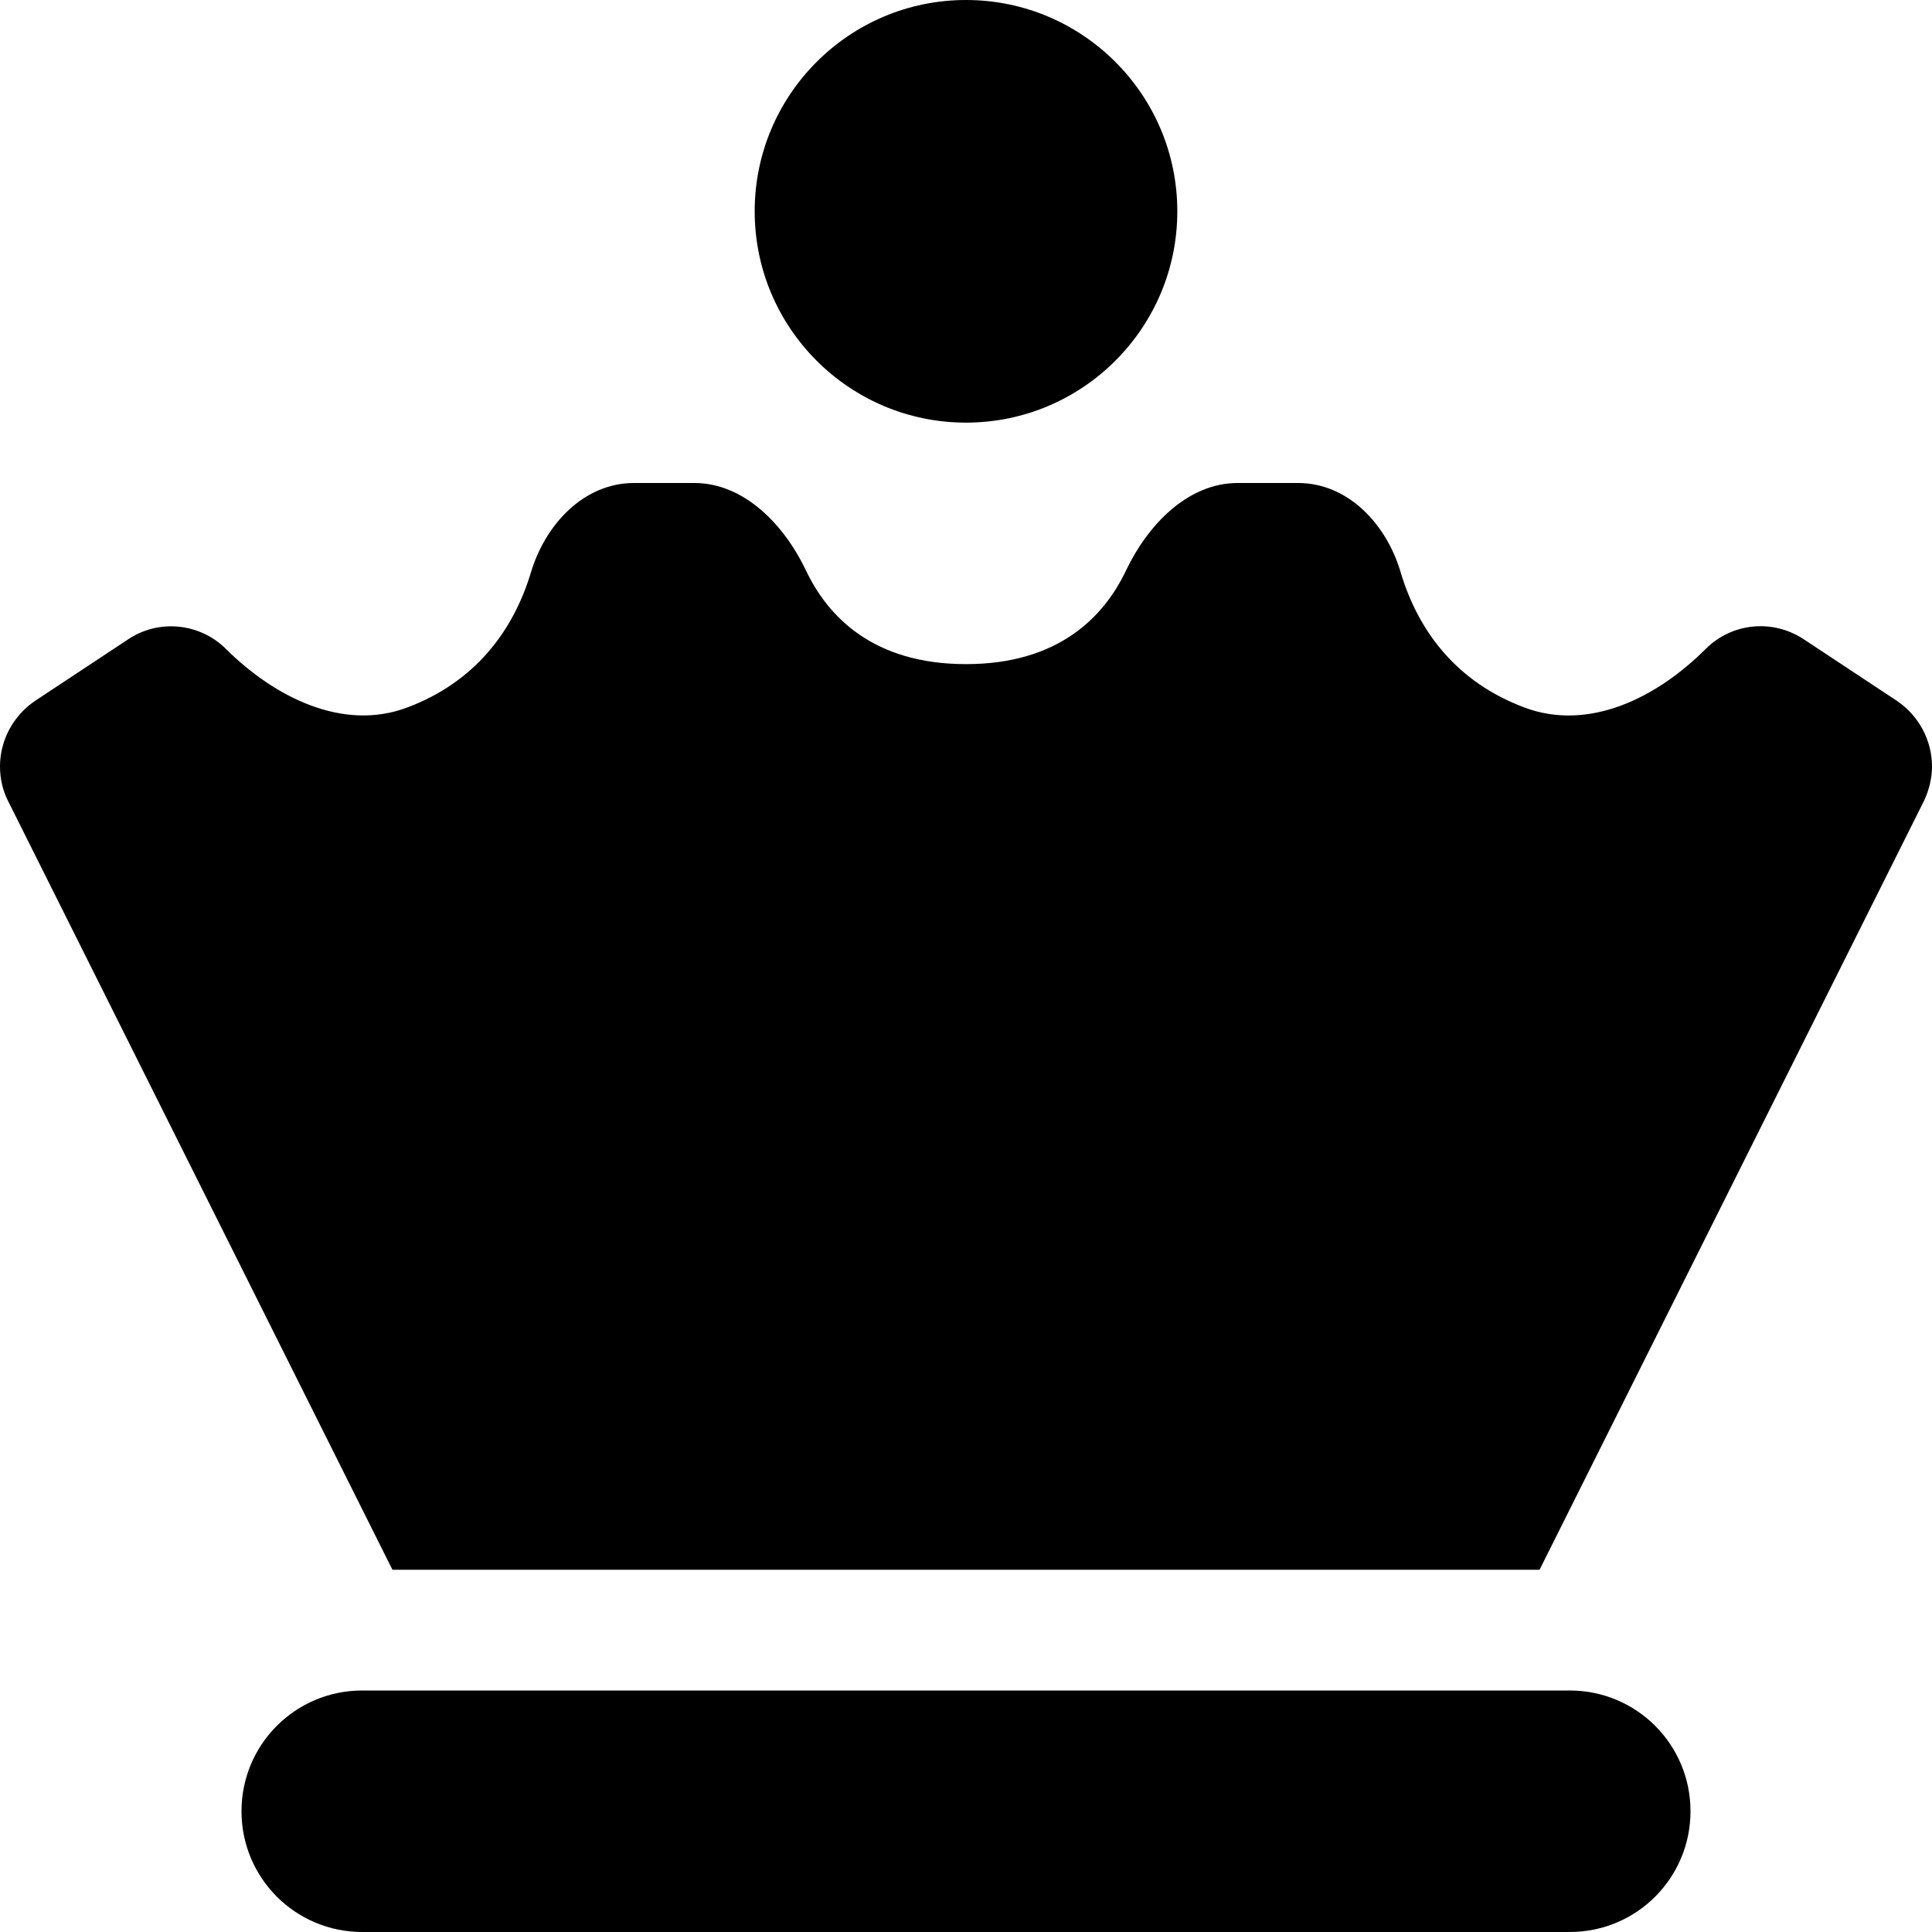 <svg xmlns="http://www.w3.org/2000/svg" viewBox="0 0 512 512"><!--! Font Awesome Free 6.2.0 by @fontawesome - https://fontawesome.com License - https://fontawesome.com/license/free (Icons: CC BY 4.0, Fonts: SIL OFL 1.1, Code: MIT License) Copyright 2022 Fonticons, Inc. --><path d="M312 56c0-30.9-25.1-56-56-56s-56 25.1-56 56s25.1 56 56 56s56-25.1 56-56zM64 480c0 17.7 14.3 32 32 32H416c17.7 0 32-14.3 32-32s-14.3-32-32-32H96c-17.7 0-32 14.3-32 32zM34 169.4L9.2 185.8C3.5 189.7 0 196.2 0 203.1c0 3.2 .7 6.4 2.2 9.3L104 416H408L509.8 212.4c1.4-2.9 2.2-6.1 2.2-9.3c0-6.9-3.5-13.4-9.2-17.3L478 169.4c-8.2-5.4-19-4.4-26 2.6c-12.9 12.9-30.9 21.9-48 15.5c-17.9-6.7-28.1-20.1-32.8-35.8C367.5 139 357.3 128 344 128H328c-13.3 0-23.9 11.2-29.6 23.2C292.6 163.4 280.6 176 256 176s-36.6-12.6-42.4-24.8c-5.7-12-16.3-23.2-29.6-23.2H168c-13.3 0-23.5 11-27.3 23.7c-4.7 15.6-14.9 29.1-32.8 35.8c-17 6.4-35.1-2.7-48-15.5c-6.9-6.9-17.8-8-25.9-2.6z"/></svg>